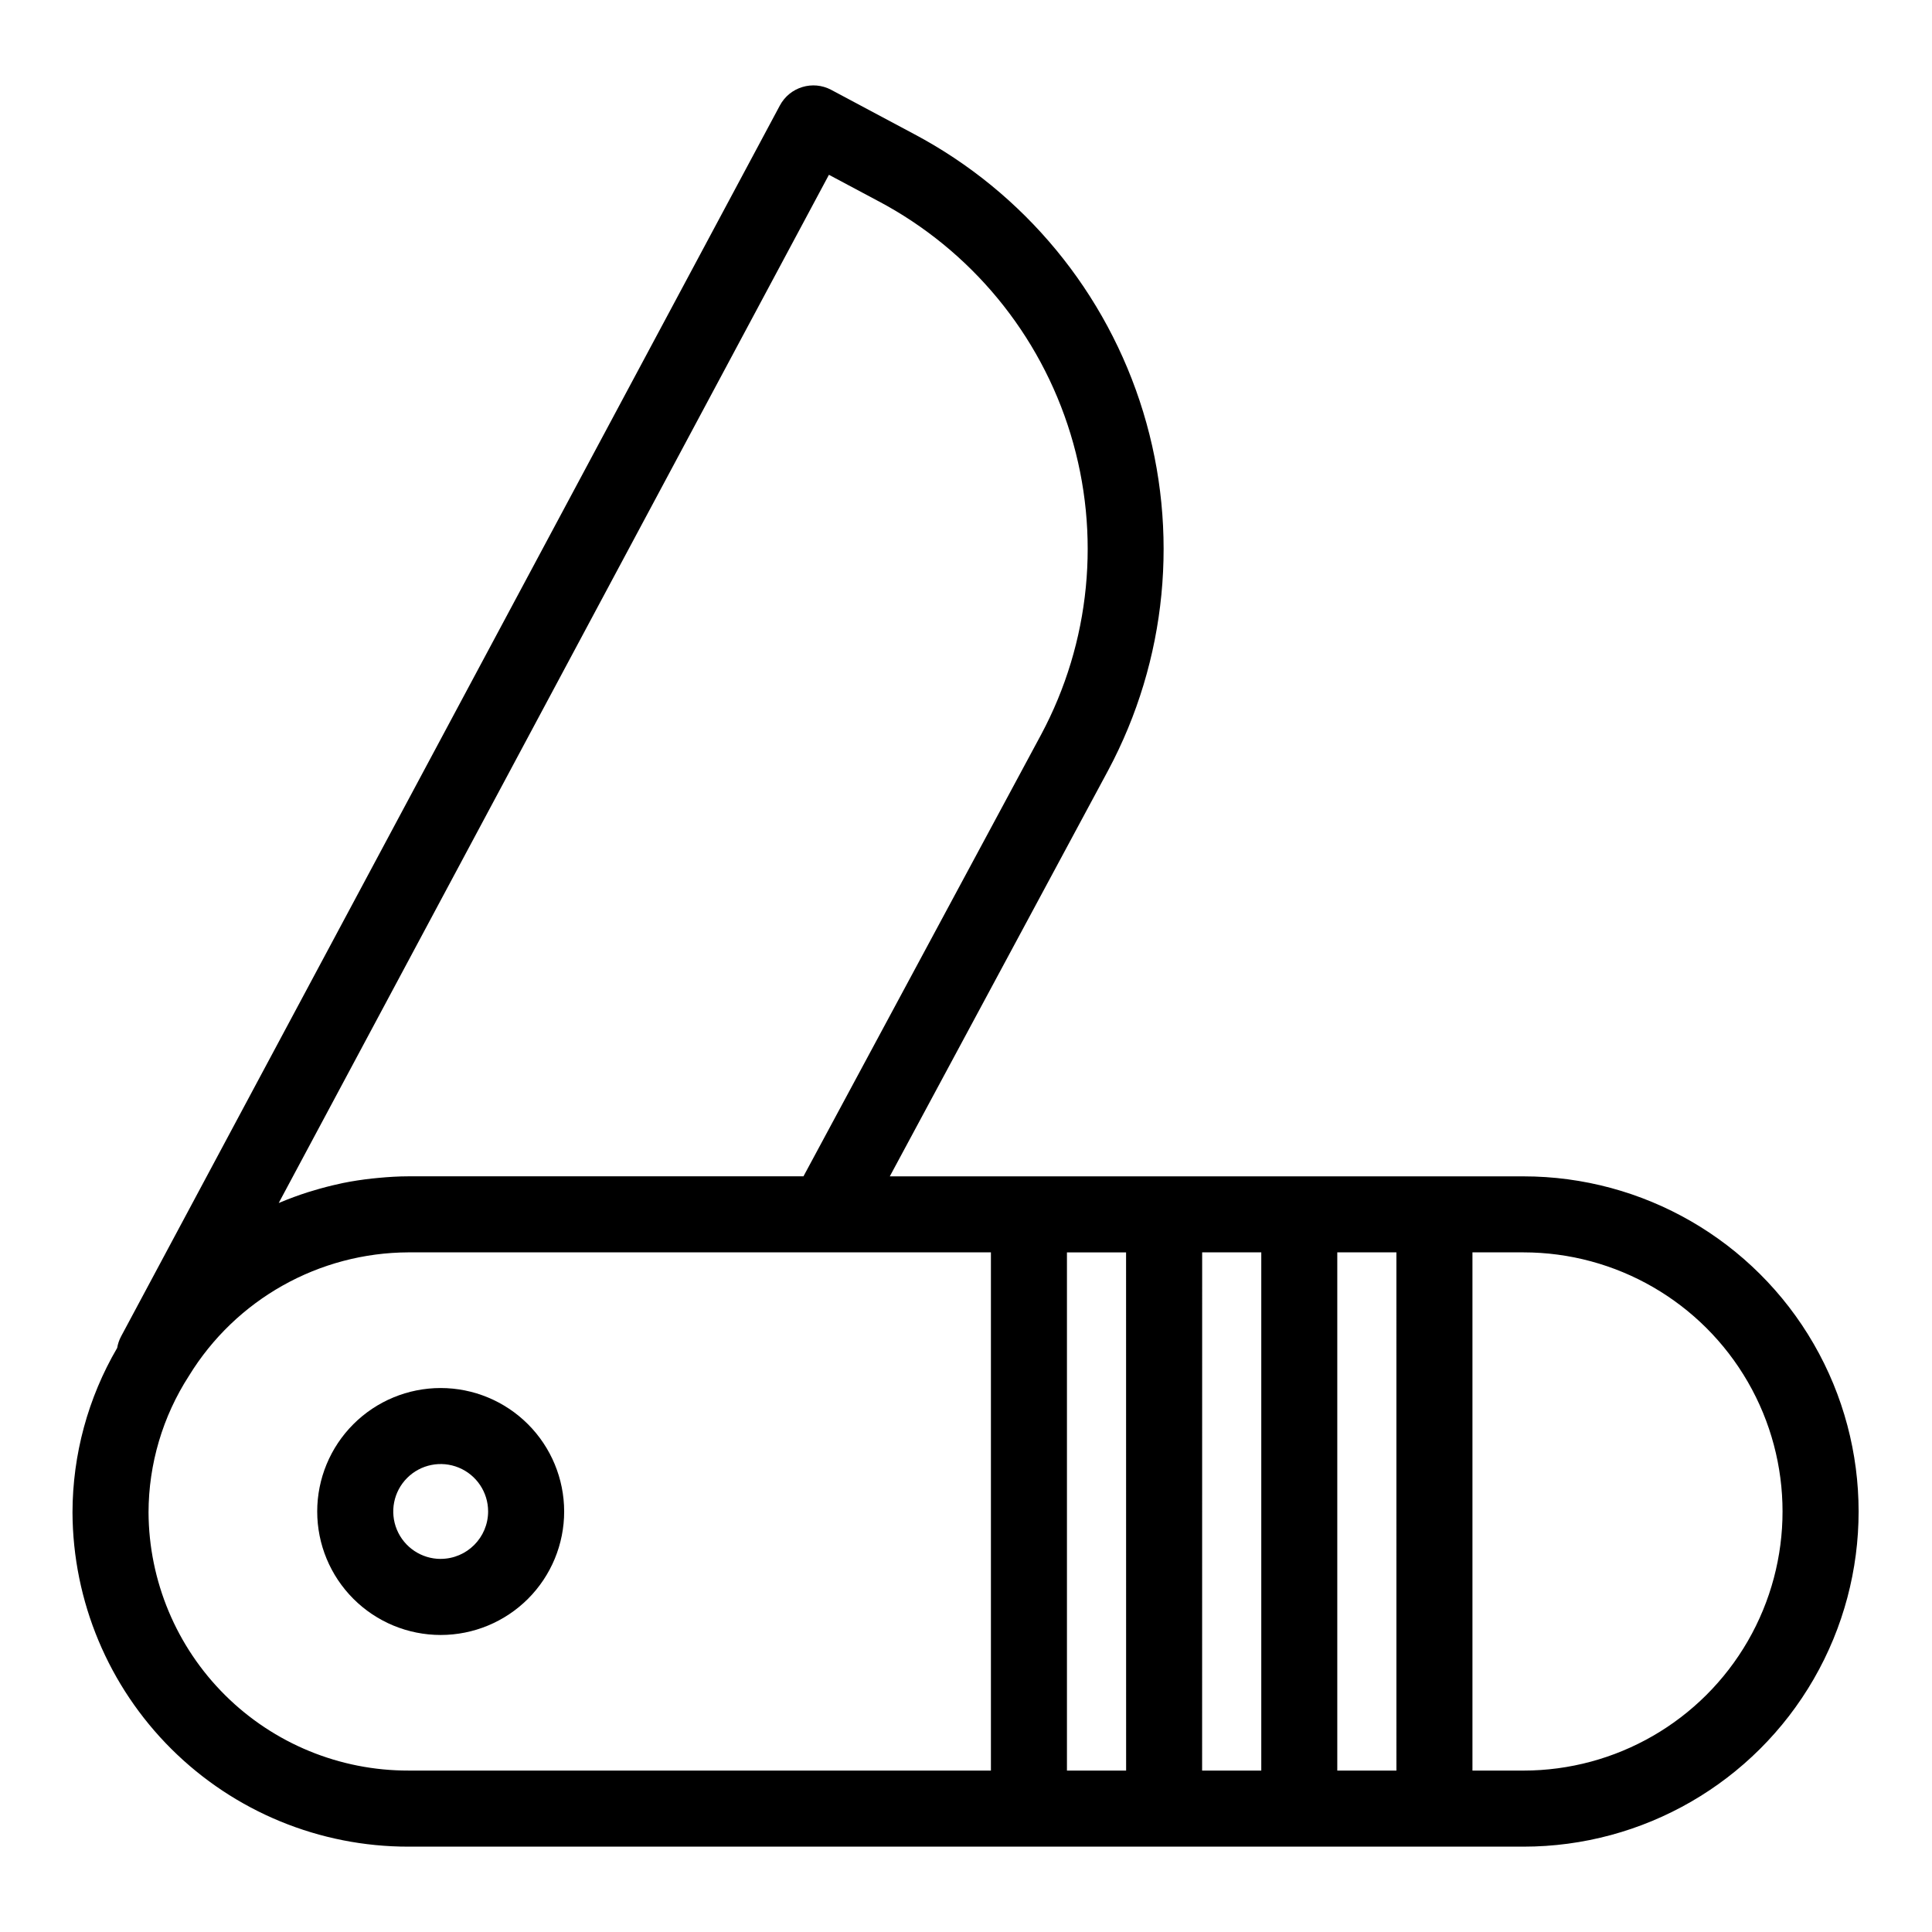 <?xml version="1.0" encoding="UTF-8"?>
<!-- Uploaded to: ICON Repo, www.iconrepo.com, Generator: ICON Repo Mixer Tools -->
<svg fill="#000000" width="800px" height="800px" version="1.1" viewBox="144 144 512 512" xmlns="http://www.w3.org/2000/svg">
 <g>
  <path d="m547.73 455.74h-167.92l57.832-107.52 0.023-0.051h0.004c15.598-29.18 18.938-63.363 9.285-95.008-9.652-31.645-31.508-58.145-60.734-73.648l-21.941-11.703c-4.898-2.602-10.98-0.754-13.602 4.137l-174.57 326.18c-0.52 0.965-0.875 2.008-1.055 3.086-7.731 13.23-11.816 28.273-11.84 43.598 0.094 23.547 9.523 46.094 26.219 62.699 16.695 16.605 39.297 25.906 62.844 25.871h295.46c31.73 0 61.051-16.93 76.918-44.41 15.863-27.48 15.863-61.336 0-88.816-15.867-27.48-45.188-44.41-76.918-44.41zm-85.145 20.152h15.668v137.33h-15.68zm-20.152 137.33-15.68 0.004v-137.33h15.668zm55.961-137.33h15.668l0.004 137.33h-15.672zm-134.72-285.57 13.098 6.984 0.004-0.004c24.512 12.984 42.844 35.203 50.938 61.738 8.094 26.535 5.277 55.203-7.816 79.656l-62.969 117.04h-104.65c-2.672 0-5.316 0.172-7.945 0.414-0.594 0.055-1.188 0.105-1.777 0.176-2.586 0.289-5.152 0.672-7.684 1.188-0.312 0.059-0.621 0.145-0.934 0.211-2.352 0.508-4.672 1.109-6.957 1.809-0.469 0.141-0.938 0.273-1.402 0.418-2.488 0.797-4.938 1.699-7.344 2.707-0.121 0.055-0.25 0.09-0.371 0.141zm-180.31 354.48c0.027-12.848 3.75-25.414 10.719-36.203 12.414-20.258 34.438-32.633 58.191-32.711h154.33v137.33h-154.33c-18.203 0.043-35.68-7.137-48.602-19.961-12.918-12.828-20.223-30.254-20.309-48.457zm364.36 68.418h-13.508v-137.33h13.512c24.531 0 47.199 13.09 59.465 34.332 12.266 21.246 12.266 47.422 0 68.668-12.266 21.242-34.934 34.332-59.465 34.332z"/>
  <path d="m260.79 511.84c-8.676 0-17 3.445-23.141 9.582-6.137 6.137-9.586 14.461-9.586 23.141 0 8.676 3.449 17 9.586 23.137 6.137 6.141 14.461 9.586 23.141 9.586 8.676 0 17-3.449 23.137-9.586s9.582-14.461 9.582-23.141c-0.008-8.676-3.457-16.992-9.59-23.125-6.137-6.137-14.453-9.586-23.129-9.594zm0 45.289c-5.082 0-9.664-3.059-11.613-7.75-1.949-4.695-0.879-10.102 2.711-13.699 3.59-3.598 8.992-4.68 13.691-2.742s7.769 6.512 7.777 11.594c-0.004 6.945-5.621 12.574-12.566 12.59z"/>
 </g>
</svg>
